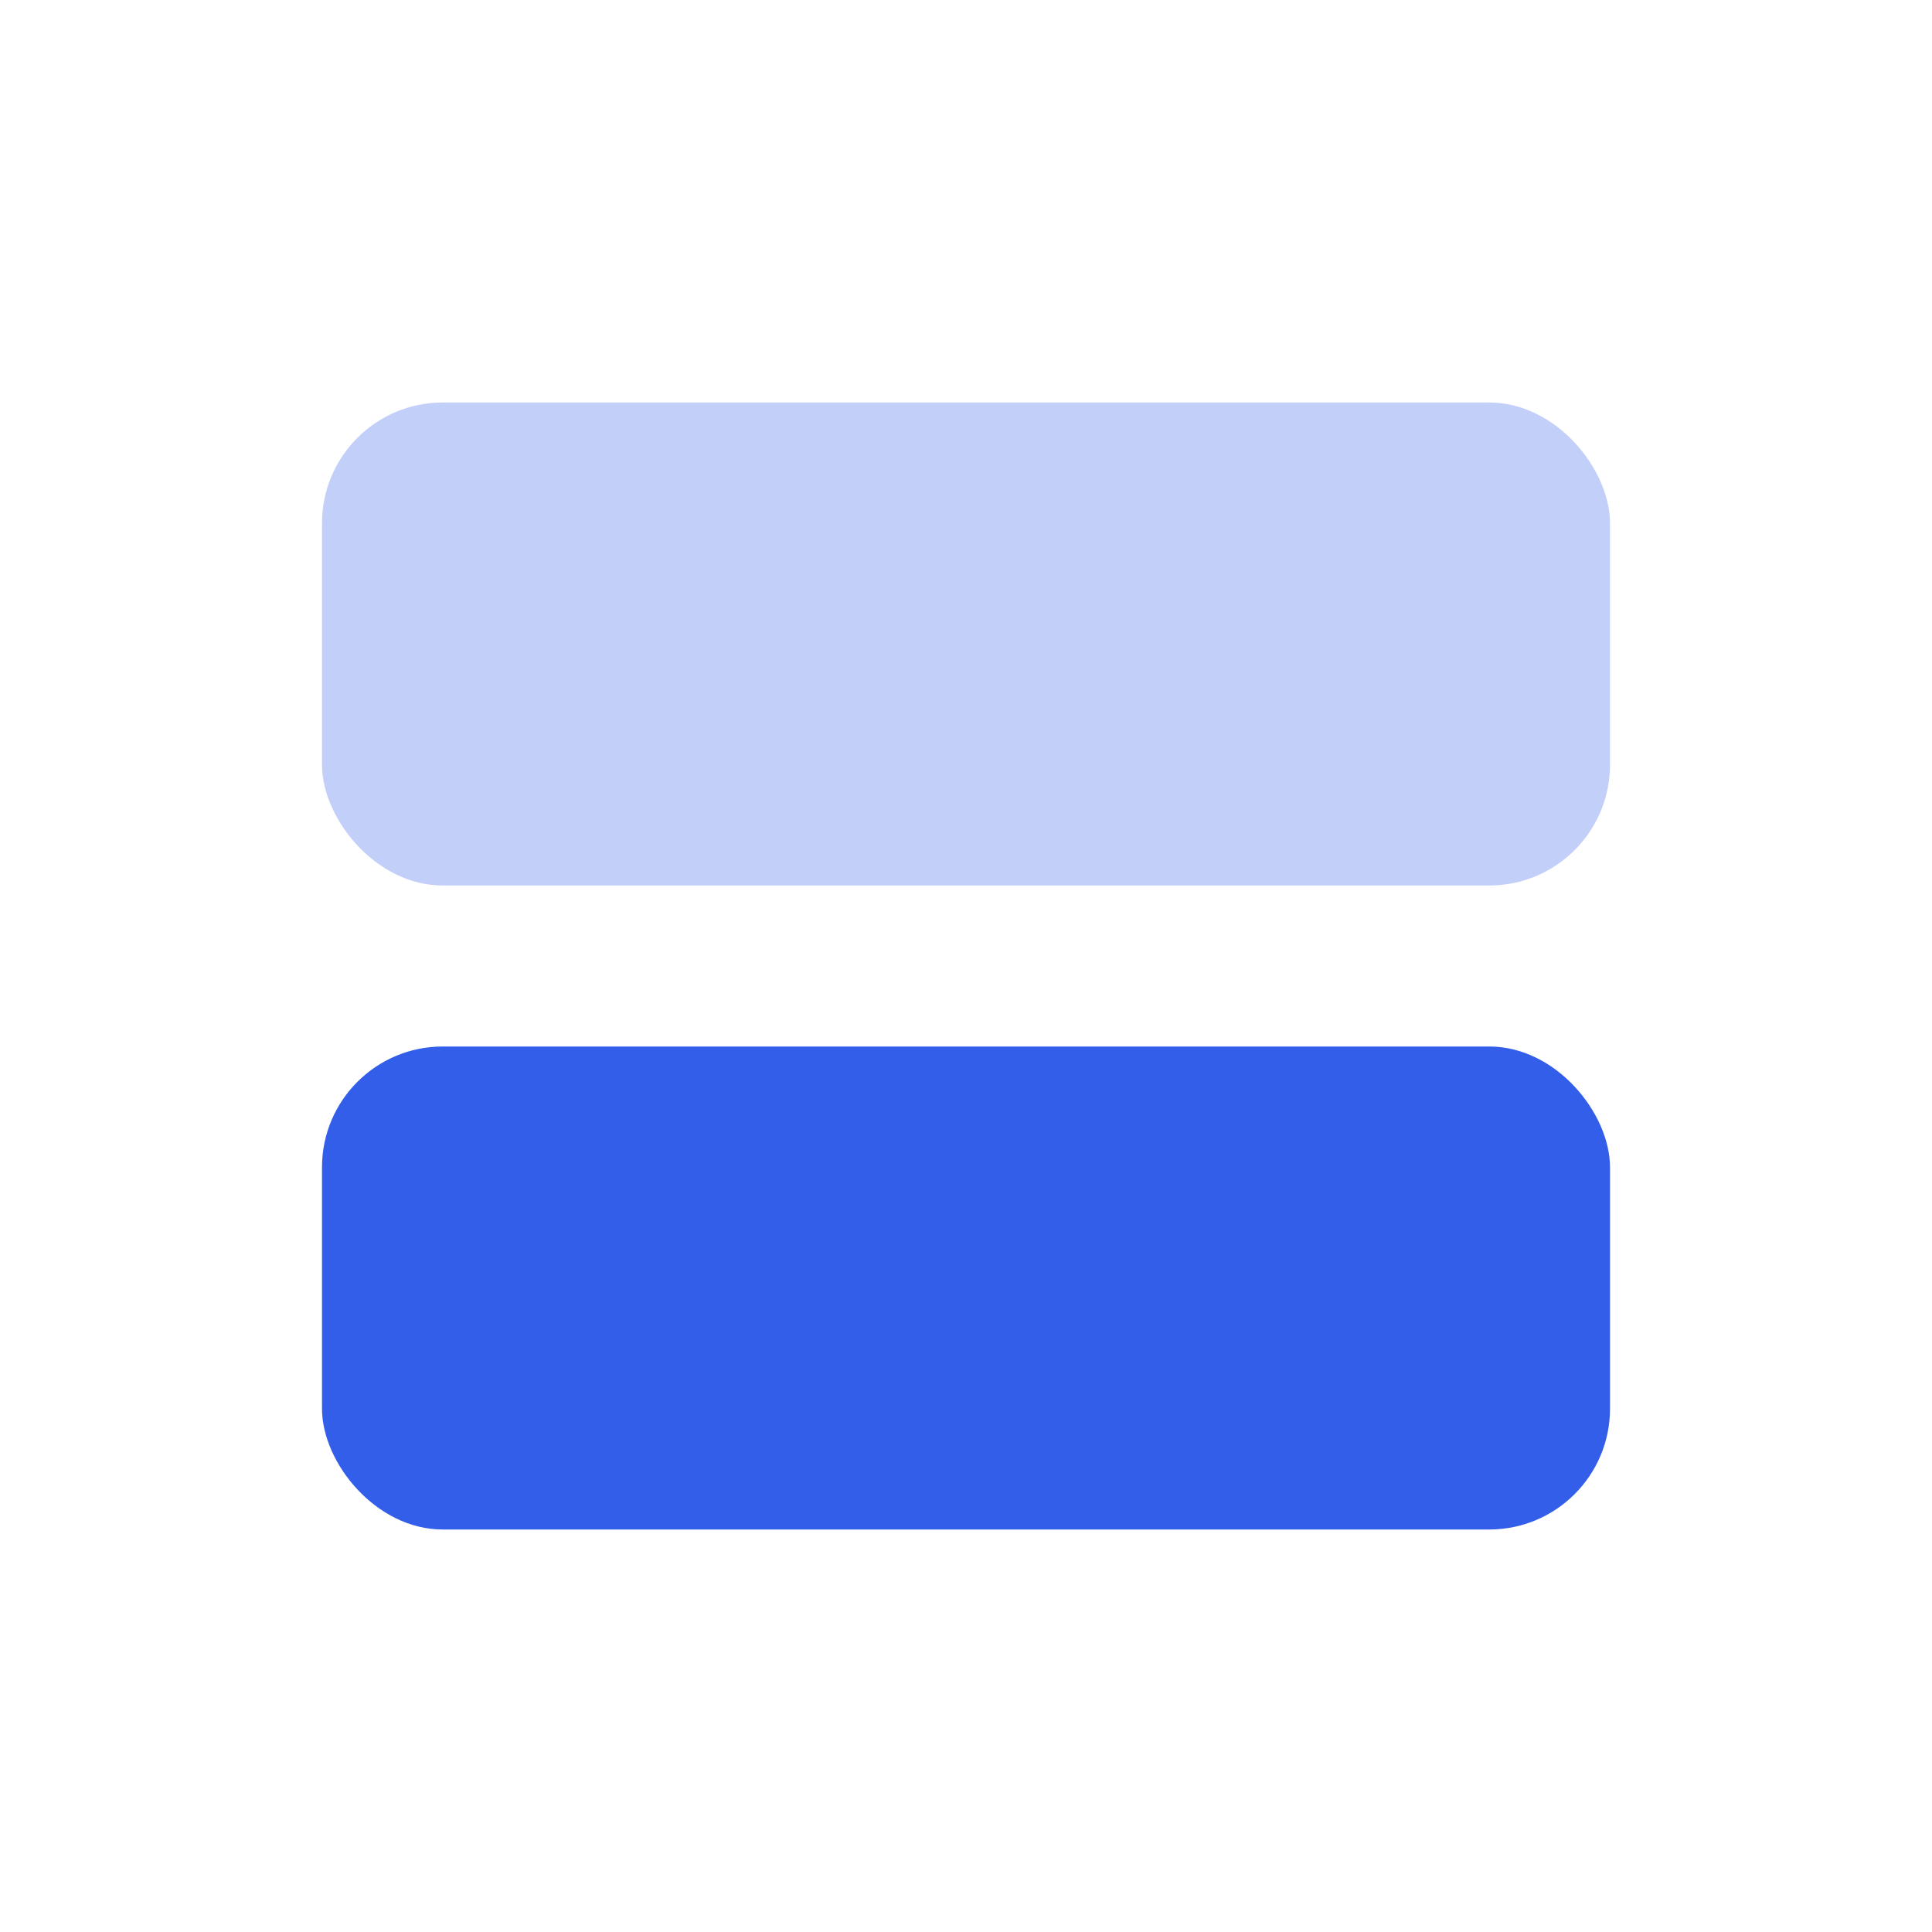 <?xml version="1.0" encoding="UTF-8"?>
<svg width="24px" height="24px" viewBox="0 0 24 24" version="1.1" xmlns="http://www.w3.org/2000/svg" xmlns:xlink="http://www.w3.org/1999/xlink">
    <!-- Generator: Sketch 52.2 (67145) - http://www.bohemiancoding.com/sketch -->
    <title>Stockholm-icons / Layout / Layout-horizontal</title>
    <desc>Created with Sketch.</desc>
    <g id="Stockholm-icons-/-Layout-/-Layout-horizontal" stroke="none" stroke-width="1" fill="none" fill-rule="evenodd">
        <rect id="bound" x="0" y="0" width="24" height="24"></rect>
        <rect id="Rectangle-7" fill="#335EEA" opacity="0.3" x="4" y="5" width="16" height="6" rx="1.5"></rect>
        <rect id="Rectangle-7-Copy" fill="#335EEA" x="4" y="13" width="16" height="6" rx="1.5"></rect>
    </g>
</svg>